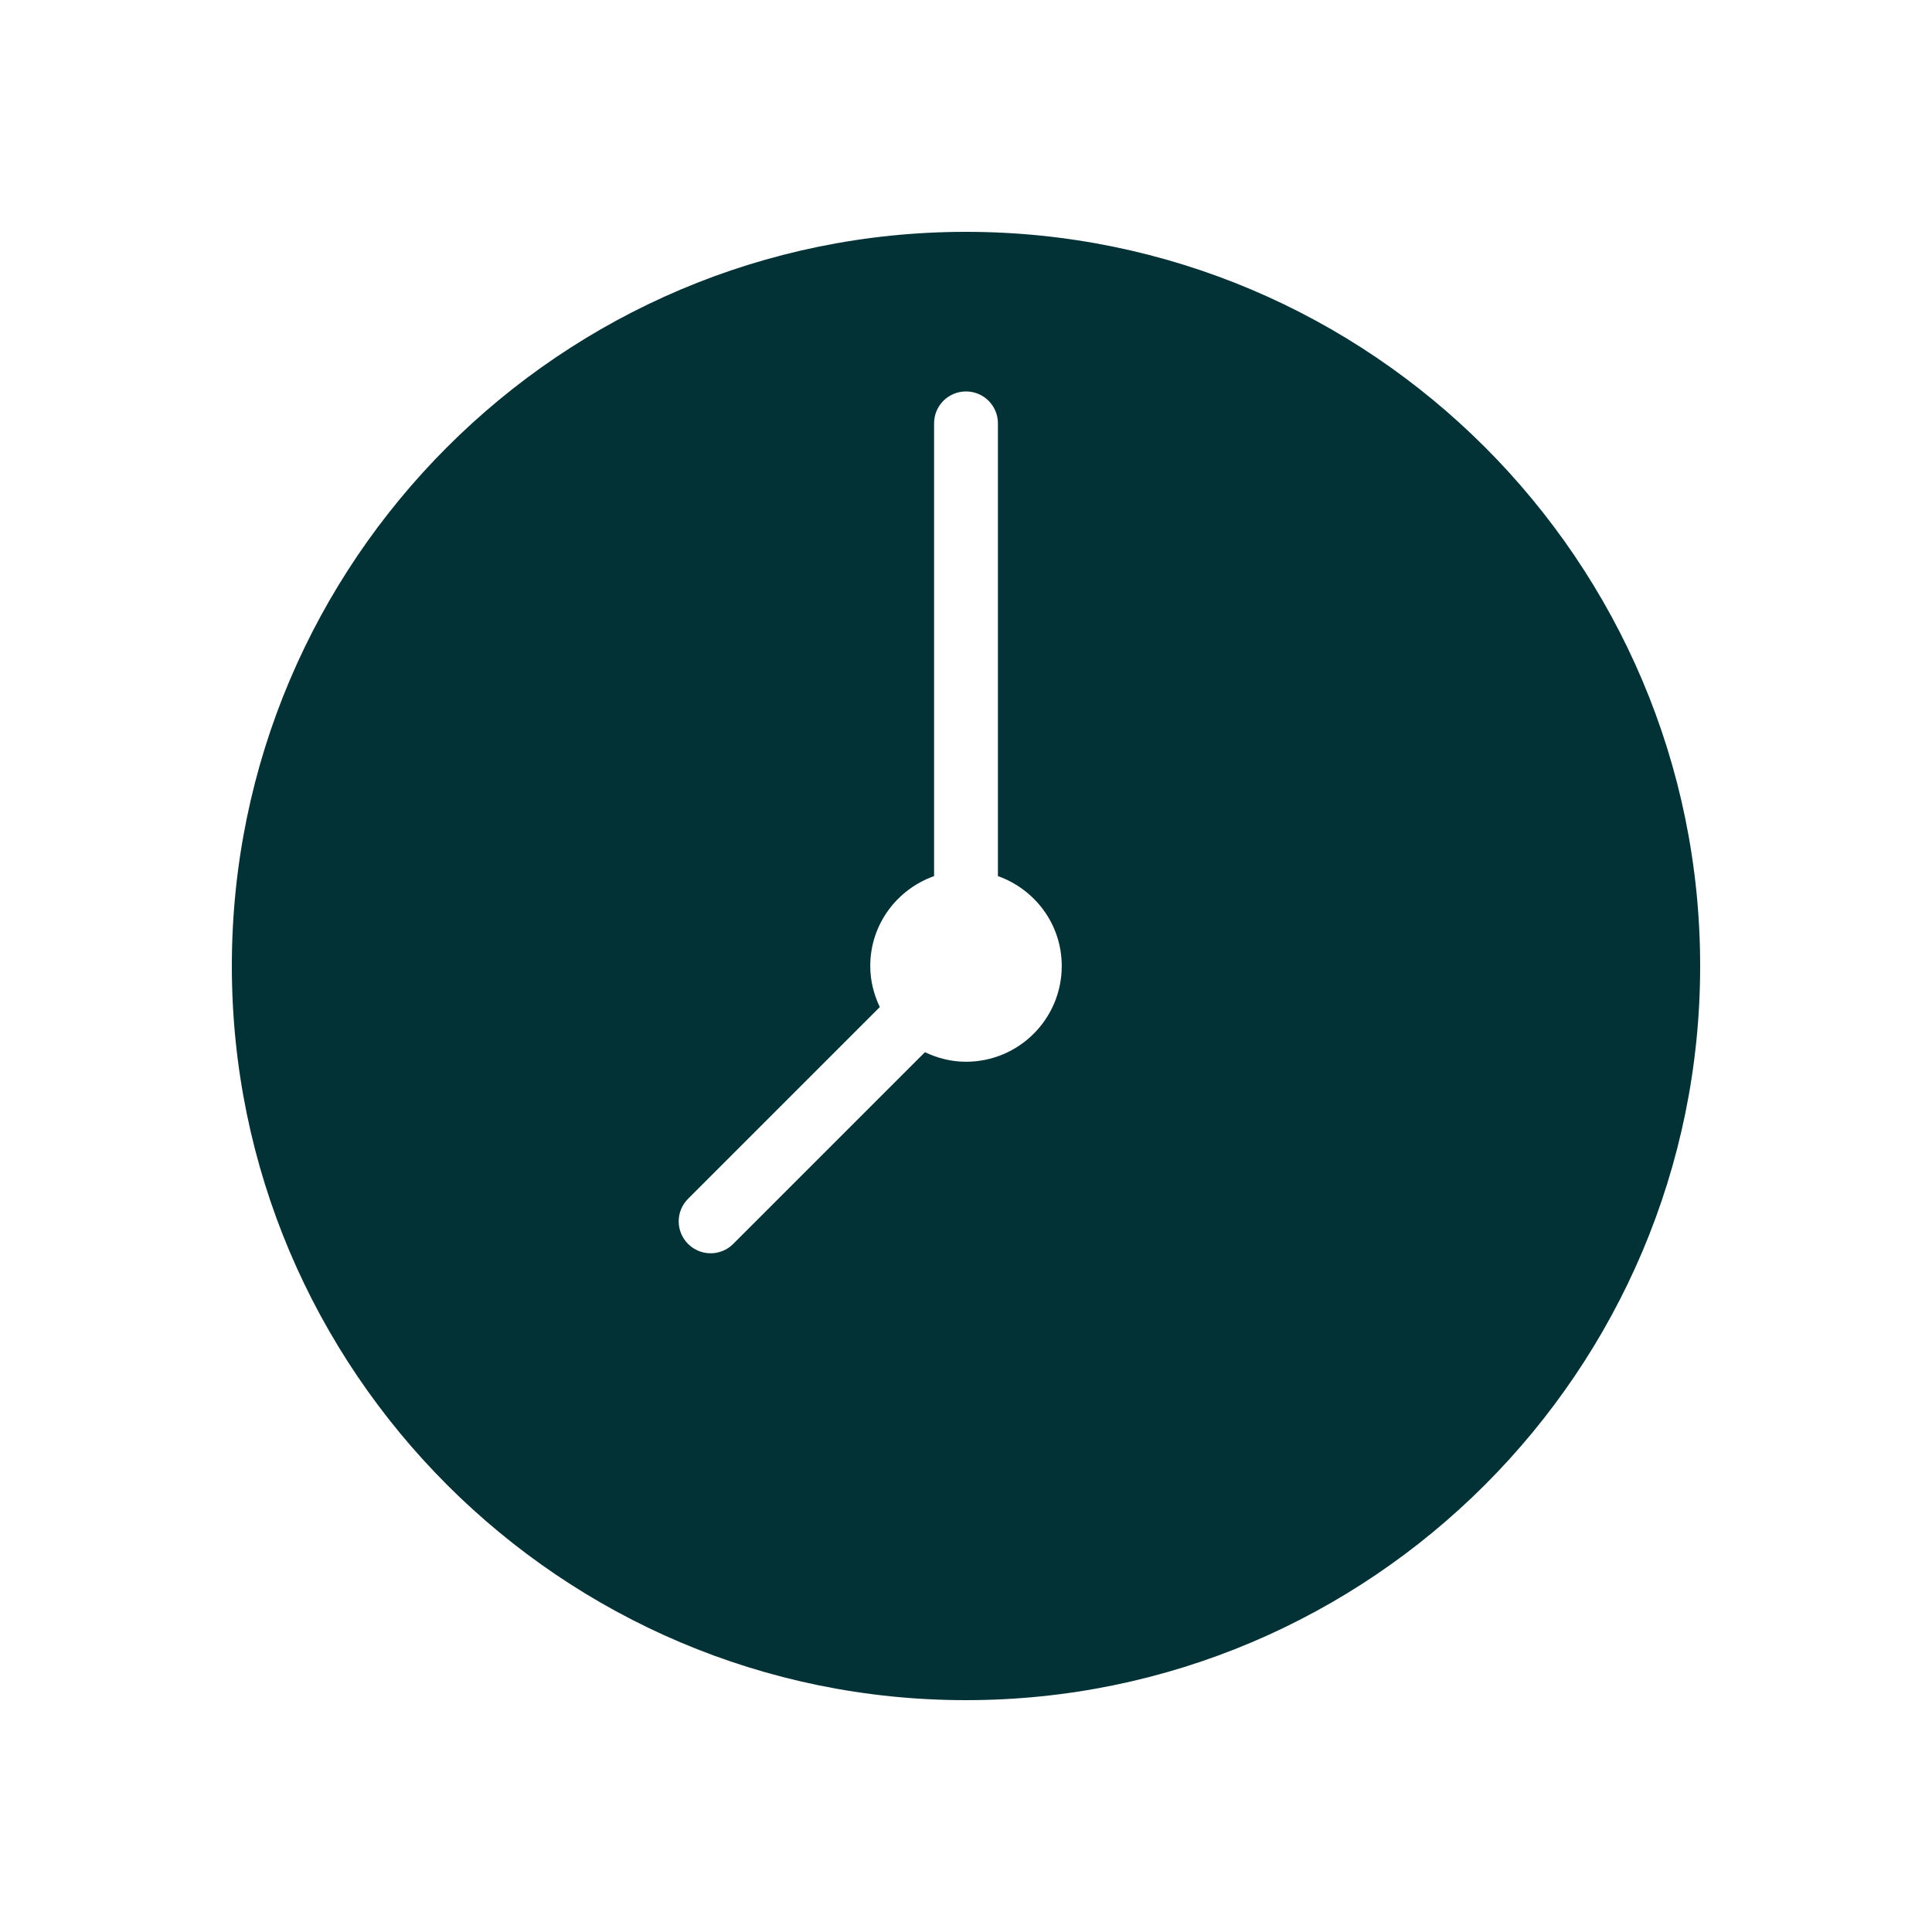 <svg width="100" height="100" viewBox="0 0 100 100" fill="none" xmlns="http://www.w3.org/2000/svg">
<path d="M50 12C29.046 12 12 29.046 12 50C12 70.954 29.046 88 50 88C70.954 88 88 70.954 88 50C88 29.046 70.954 12 50 12ZM50 54.956C49.237 54.956 48.521 54.77 47.875 54.461L37.951 64.385C37.629 64.708 37.206 64.87 36.783 64.87C36.36 64.87 35.937 64.708 35.614 64.385C34.968 63.739 34.968 62.695 35.614 62.049L45.539 52.125C45.23 51.479 45.044 50.763 45.044 50C45.044 47.846 46.426 46.03 48.348 45.347V21.913C48.348 20.999 49.086 20.261 50 20.261C50.914 20.261 51.652 20.999 51.652 21.913V45.347C53.574 46.03 54.956 47.846 54.956 50C54.956 52.738 52.738 54.956 50 54.956Z" fill="#023136"/>
</svg>
